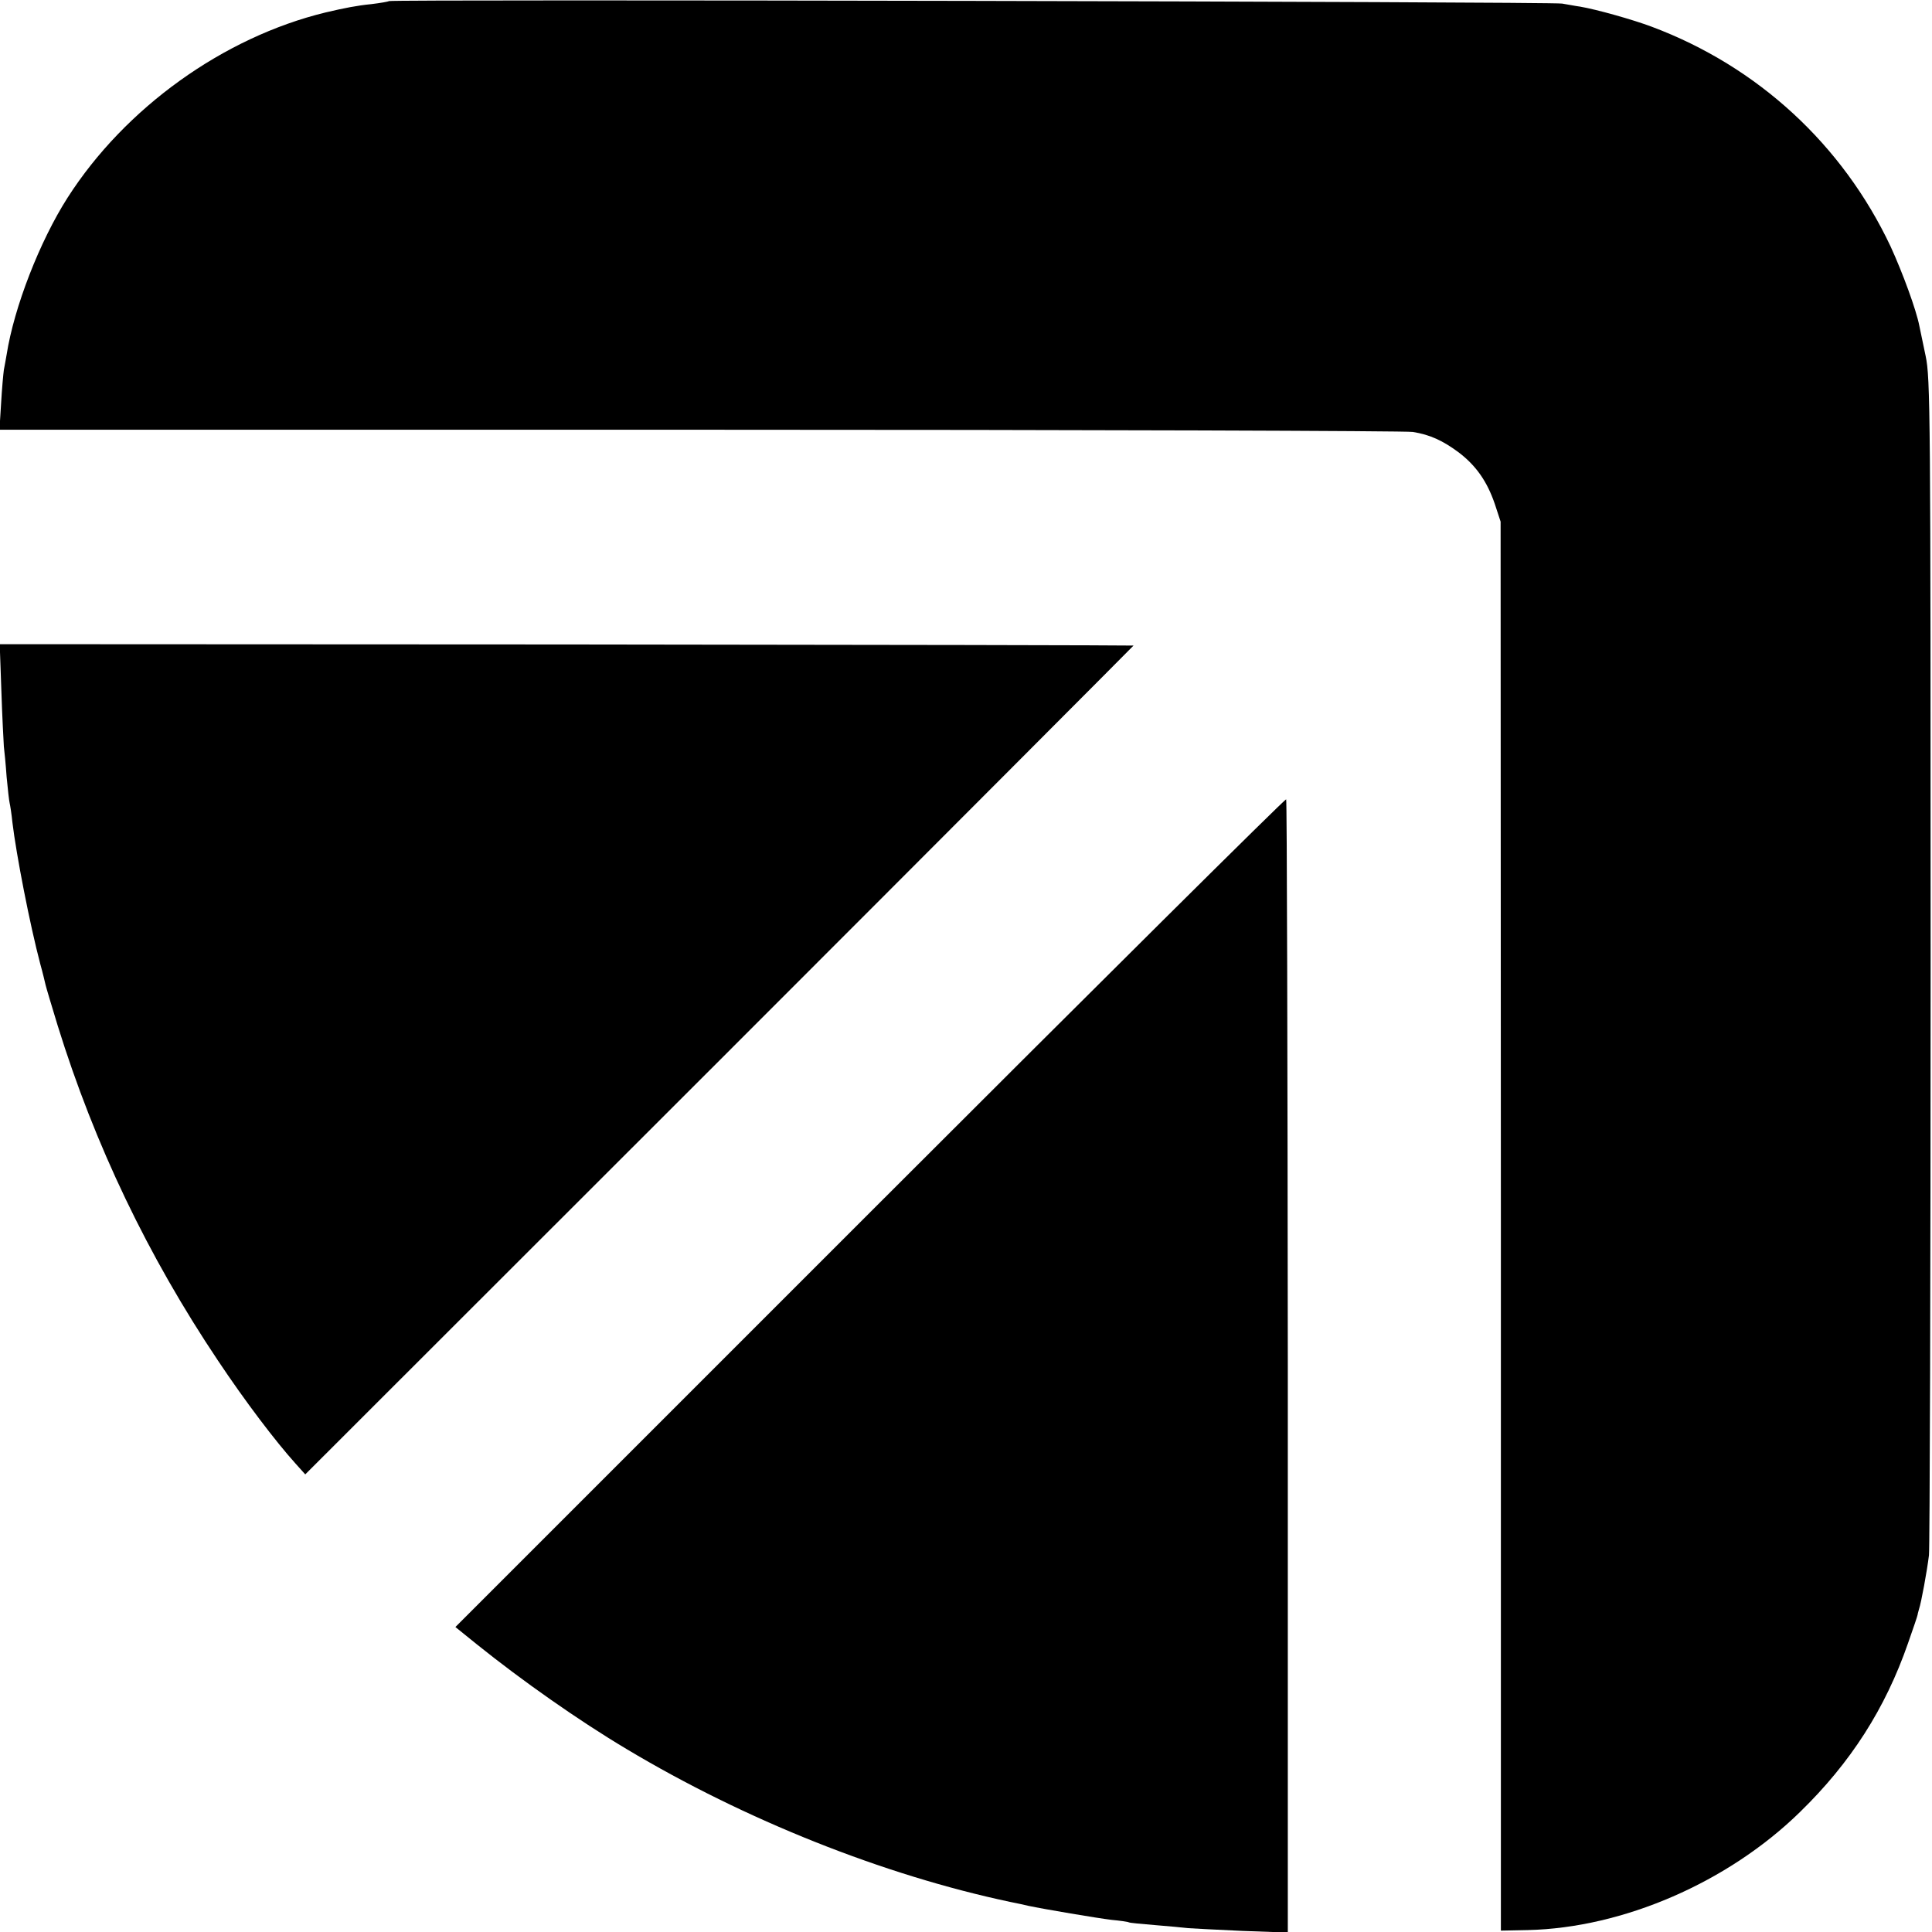 <?xml version="1.0" standalone="no"?>
<!DOCTYPE svg PUBLIC "-//W3C//DTD SVG 20010904//EN"
 "http://www.w3.org/TR/2001/REC-SVG-20010904/DTD/svg10.dtd">
<svg version="1.0" xmlns="http://www.w3.org/2000/svg"
 width="700pt" height="700pt" viewBox="0 0 700 700"
 preserveAspectRatio="xMidYMid meet">
<g transform="translate(0,700) scale(0.1,-0.1)"
fill="#000000" stroke="none">
<path d="M1409 6996 c-2 -2 -31 -7 -64 -11 -51 -5 -97 -14 -165 -30 -371 -90
-727 -346 -935 -671 -101 -158 -194 -397 -221 -569 -3 -16 -7 -41 -10 -55 -2
-14 -7 -68 -10 -121 l-6 -96 2538 0 c1397 0 2559 -4 2583 -8 62 -10 108 -31
166 -74 63 -48 103 -105 131 -187 l21 -64 1 -2553 0 -2552 98 2 c345 8 725
173 985 427 185 180 310 376 392 612 19 54 35 101 35 104 0 3 3 12 5 20 8 23
29 138 36 195 3 28 6 997 6 2155 0 1997 -1 2109 -18 2190 -10 47 -20 96 -23
110 -11 57 -60 191 -104 287 -174 369 -481 652 -865 796 -69 26 -201 63 -260
73 -16 2 -46 8 -65 11 -36 7 -4243 16 -4251 9z"/>
<path d="M5 4496 c3 -94 8 -184 9 -201 2 -16 7 -66 10 -110 4 -44 9 -87 11
-95 2 -8 7 -40 10 -70 14 -117 63 -369 101 -513 9 -32 17 -66 19 -75 2 -9 22
-76 44 -148 134 -432 327 -835 581 -1214 98 -147 208 -292 281 -373 l35 -39
1502 1501 c825 825 1500 1502 1499 1502 -1 1 -926 3 -2055 4 l-2053 1 6 -170z"/>
<path d="M3152 2607 l-1502 -1502 78 -63 c163 -131 369 -276 542 -379 429
-257 932 -457 1390 -554 25 -5 54 -11 65 -14 56 -12 252 -45 302 -51 32 -3 60
-7 63 -9 3 -2 46 -6 95 -10 50 -4 103 -9 119 -11 16 -1 104 -6 196 -10 l166
-6 0 2050 c-1 1128 -3 2053 -6 2056 -3 3 -682 -671 -1508 -1497z"/>
</g>
</svg>
